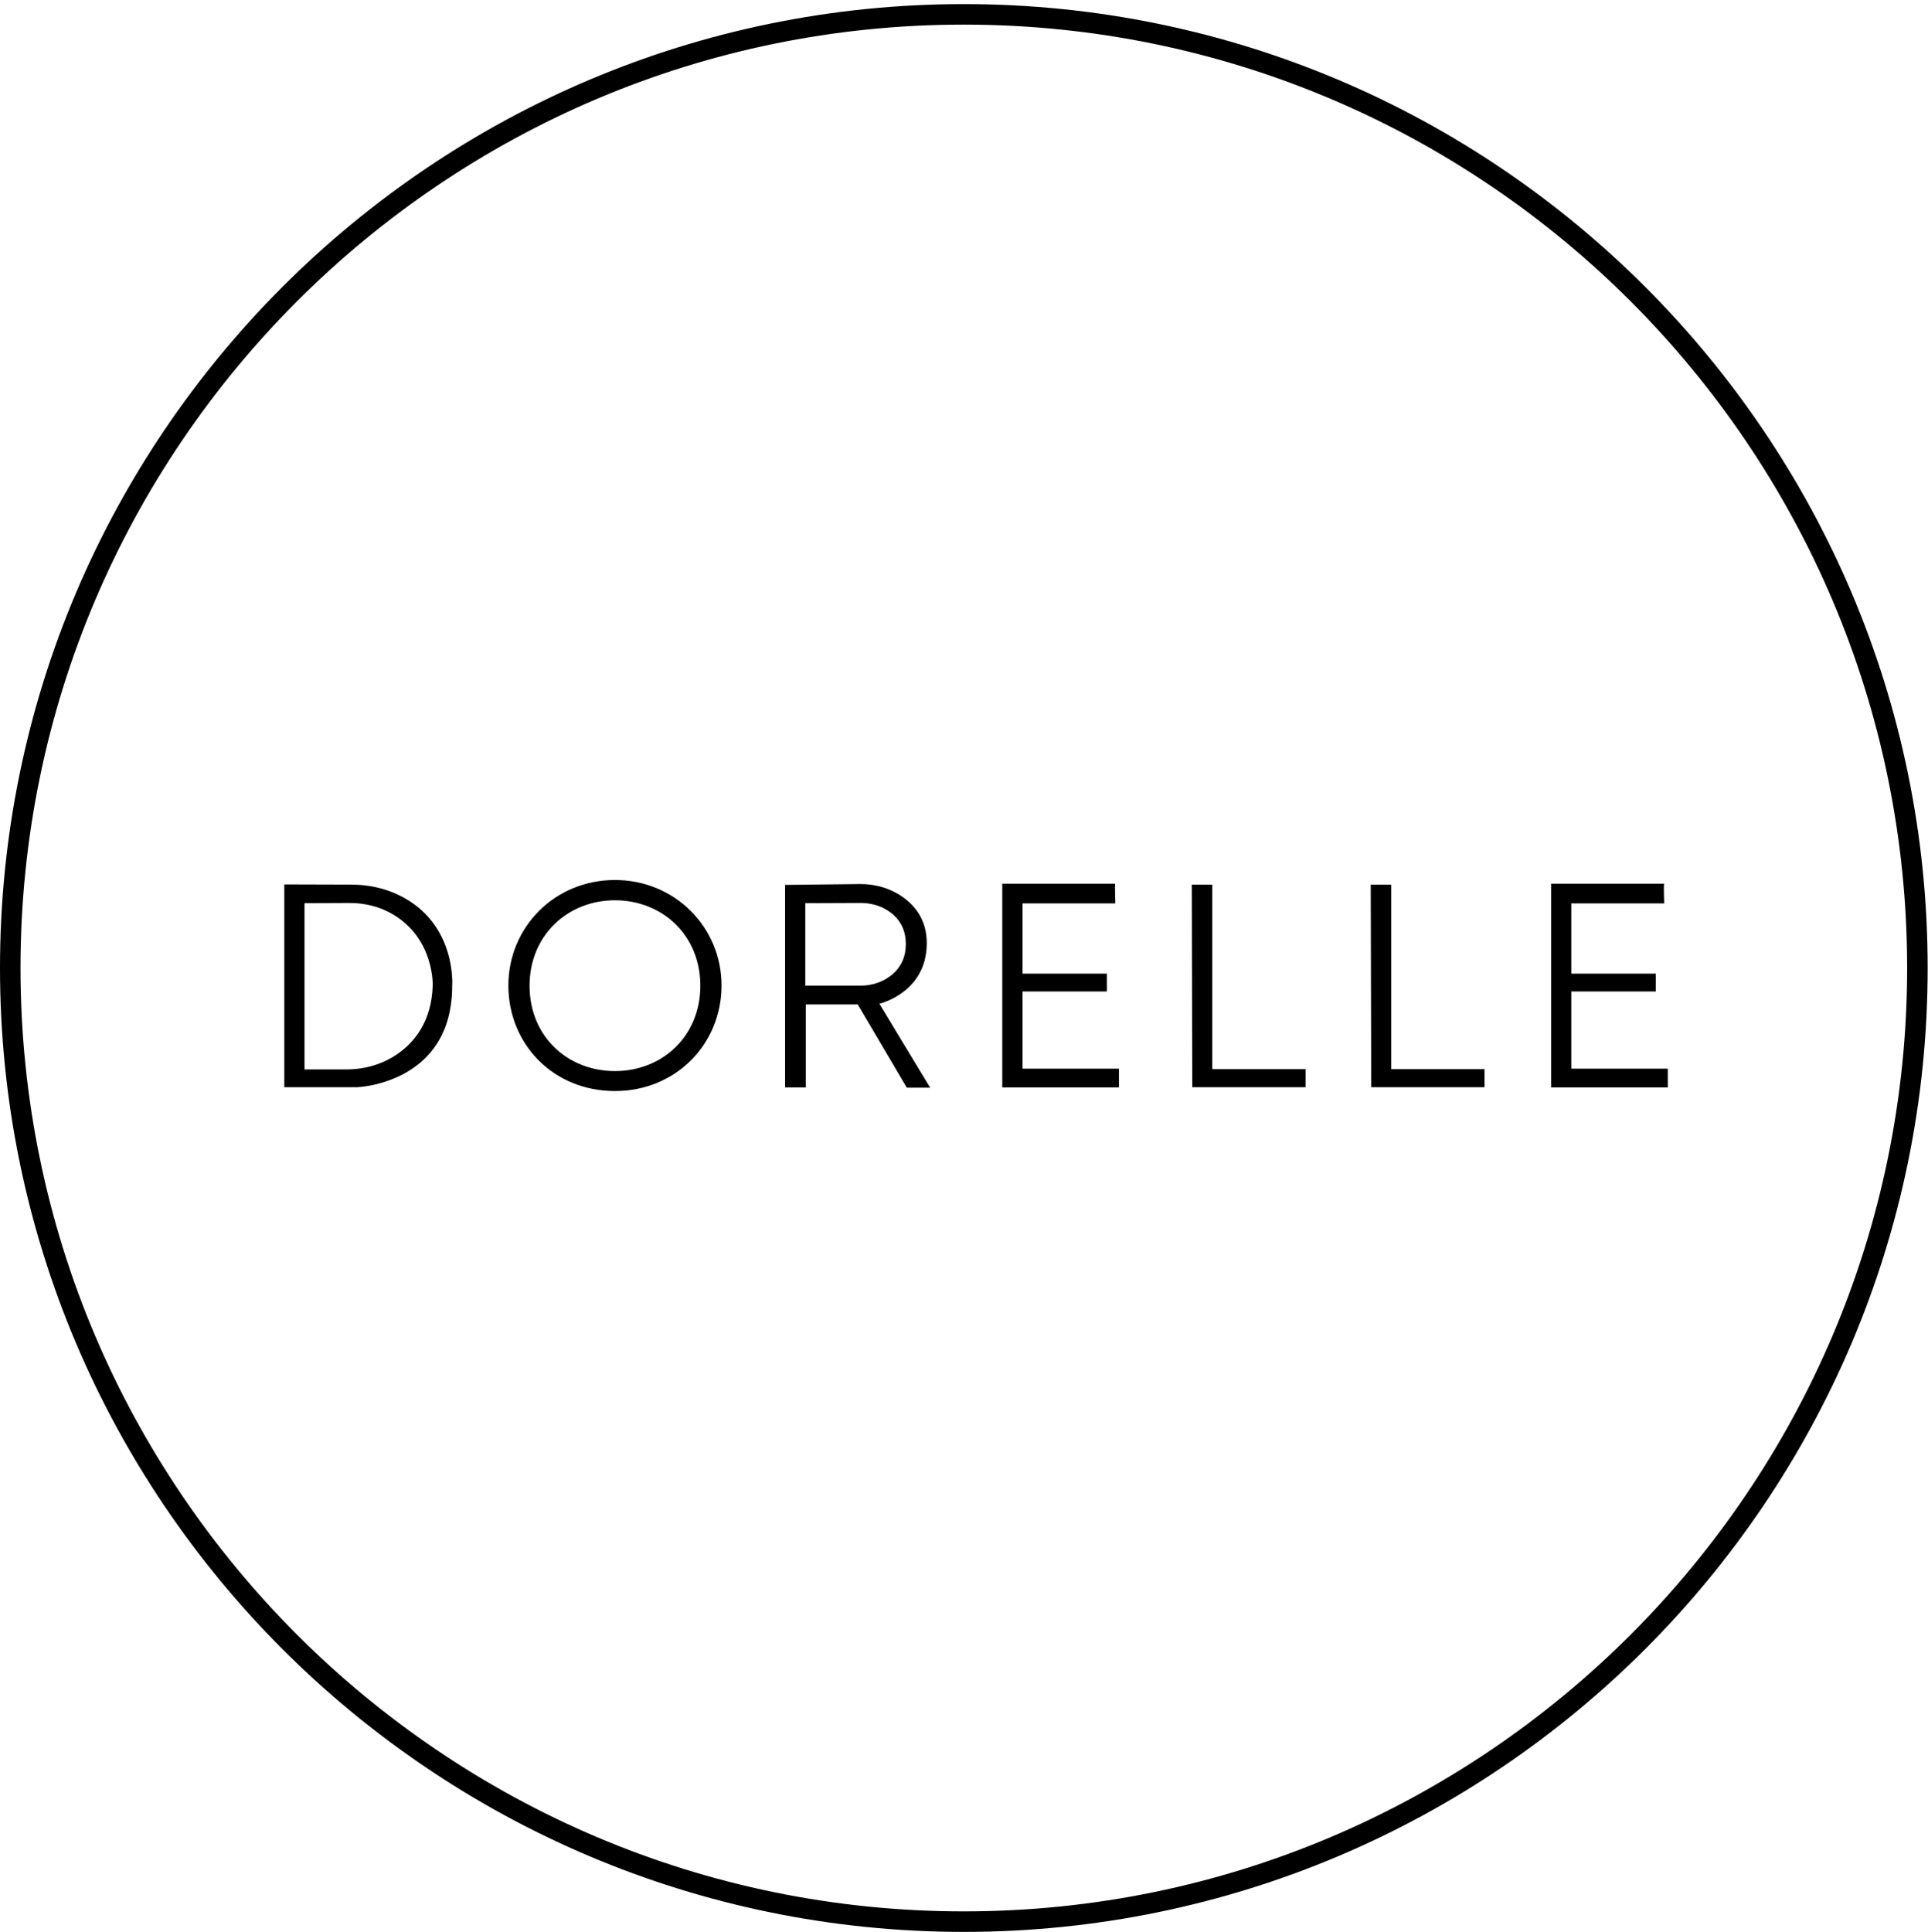 <?xml version="1.0" encoding="UTF-8" standalone="no"?>
<!DOCTYPE svg PUBLIC "-//W3C//DTD SVG 1.1//EN" "http://www.w3.org/Graphics/SVG/1.1/DTD/svg11.dtd">
<svg width="100%" height="100%" viewBox="0 0 1963 1967" version="1.1" xmlns="http://www.w3.org/2000/svg" xmlns:xlink="http://www.w3.org/1999/xlink" xml:space="preserve" xmlns:serif="http://www.serif.com/" style="fill-rule:evenodd;clip-rule:evenodd;stroke-linejoin:round;stroke-miterlimit:2;">
    <g transform="matrix(4.167,0,0,4.167,0,0)">
        <path d="M235.499,472C105.644,472 0,366.355 0,236.499C0,106.644 105.644,1 235.499,1C365.355,1 471,106.644 471,236.499C471,366.355 365.355,472 235.499,472ZM235.499,6.01C108.408,6.01 5.009,109.408 5.009,236.499C5.009,363.591 108.408,466.989 235.499,466.989C362.591,466.989 465.989,363.591 465.989,236.499C465.989,109.408 362.591,6.01 235.499,6.01Z" style="fill-rule:nonzero;"/>
        <path d="M97.575,218.746C93.959,216.973 89.954,216.139 85.926,216.127L69.467,216.078L69.467,265.625L87.276,265.625C87.276,265.625 110.486,264.861 110.486,240.822C110.486,240.822 111.619,225.63 97.575,218.746ZM105.725,240.822C105.441,249.497 101.355,254.553 97.176,257.469C93.54,260.006 89.17,261.277 84.737,261.277L74.404,261.277L74.404,220.663L85.38,220.617C89.051,220.602 92.698,221.475 95.874,223.319C106.185,229.313 105.725,240.822 105.725,240.822Z" style="fill-rule:nonzero;"/>
        <path d="M150.257,215.001C135.505,215.001 124.214,226.543 124.214,240.782C124.214,255.02 135.093,266.563 150.257,266.563C165.186,266.563 176.301,255.02 176.301,240.782C176.301,226.543 164.892,215.001 150.257,215.001ZM150.257,261.687C138.734,261.687 129.392,253.283 129.392,240.822C129.392,228.48 138.734,219.957 150.257,219.957C161.78,219.957 171.122,228.421 171.122,240.822C171.122,253.224 161.78,261.687 150.257,261.687Z" style="fill-rule:nonzero;"/>
        <path d="M272.517,215.902L244.892,215.902L244.892,265.683L273.398,265.683L273.398,261.099L249.83,261.099L249.83,242.233L270.46,242.233L270.46,237.883L249.83,237.883L249.83,220.721L272.517,220.721C272.517,220.721 272.34,215.902 272.517,215.902Z" style="fill-rule:nonzero;"/>
        <path d="M406.621,215.902L378.997,215.902L378.997,265.683L407.503,265.683L407.503,261.099L383.933,261.099L383.933,242.233L404.564,242.233L404.564,237.883L383.933,237.883L383.933,220.721L406.621,220.721C406.621,220.721 406.445,215.902 406.621,215.902Z" style="fill-rule:nonzero;"/>
        <path d="M291.201,216.137L296.196,216.137L296.196,261.217L319.001,261.217L319.001,265.625L291.318,265.625L291.201,216.137Z" style="fill-rule:nonzero;"/>
        <path d="M334.922,216.137L339.918,216.137L339.918,261.217L362.722,261.217L362.722,265.625L335.04,265.625L334.922,216.137Z" style="fill-rule:nonzero;"/>
        <path d="M214.866,245.23C214.866,245.23 226.445,242.585 226.445,230.419C226.445,224.64 223.434,221.088 220.274,218.953C217.283,216.932 213.71,215.953 210.102,215.993L191.826,216.195L191.826,265.684L196.881,265.684L196.881,245.406L209.576,245.406L221.566,265.742L227.267,265.742L214.866,245.23ZM196.763,240.822L196.763,220.662L210.265,220.61C212.52,220.601 214.76,221.152 216.688,222.322C219.009,223.733 221.331,226.246 221.331,230.654C221.331,235.062 219.008,237.604 216.685,239.044C214.742,240.249 212.473,240.822 210.186,240.822L196.763,240.822Z" style="fill-rule:nonzero;"/>
    </g>
</svg>

